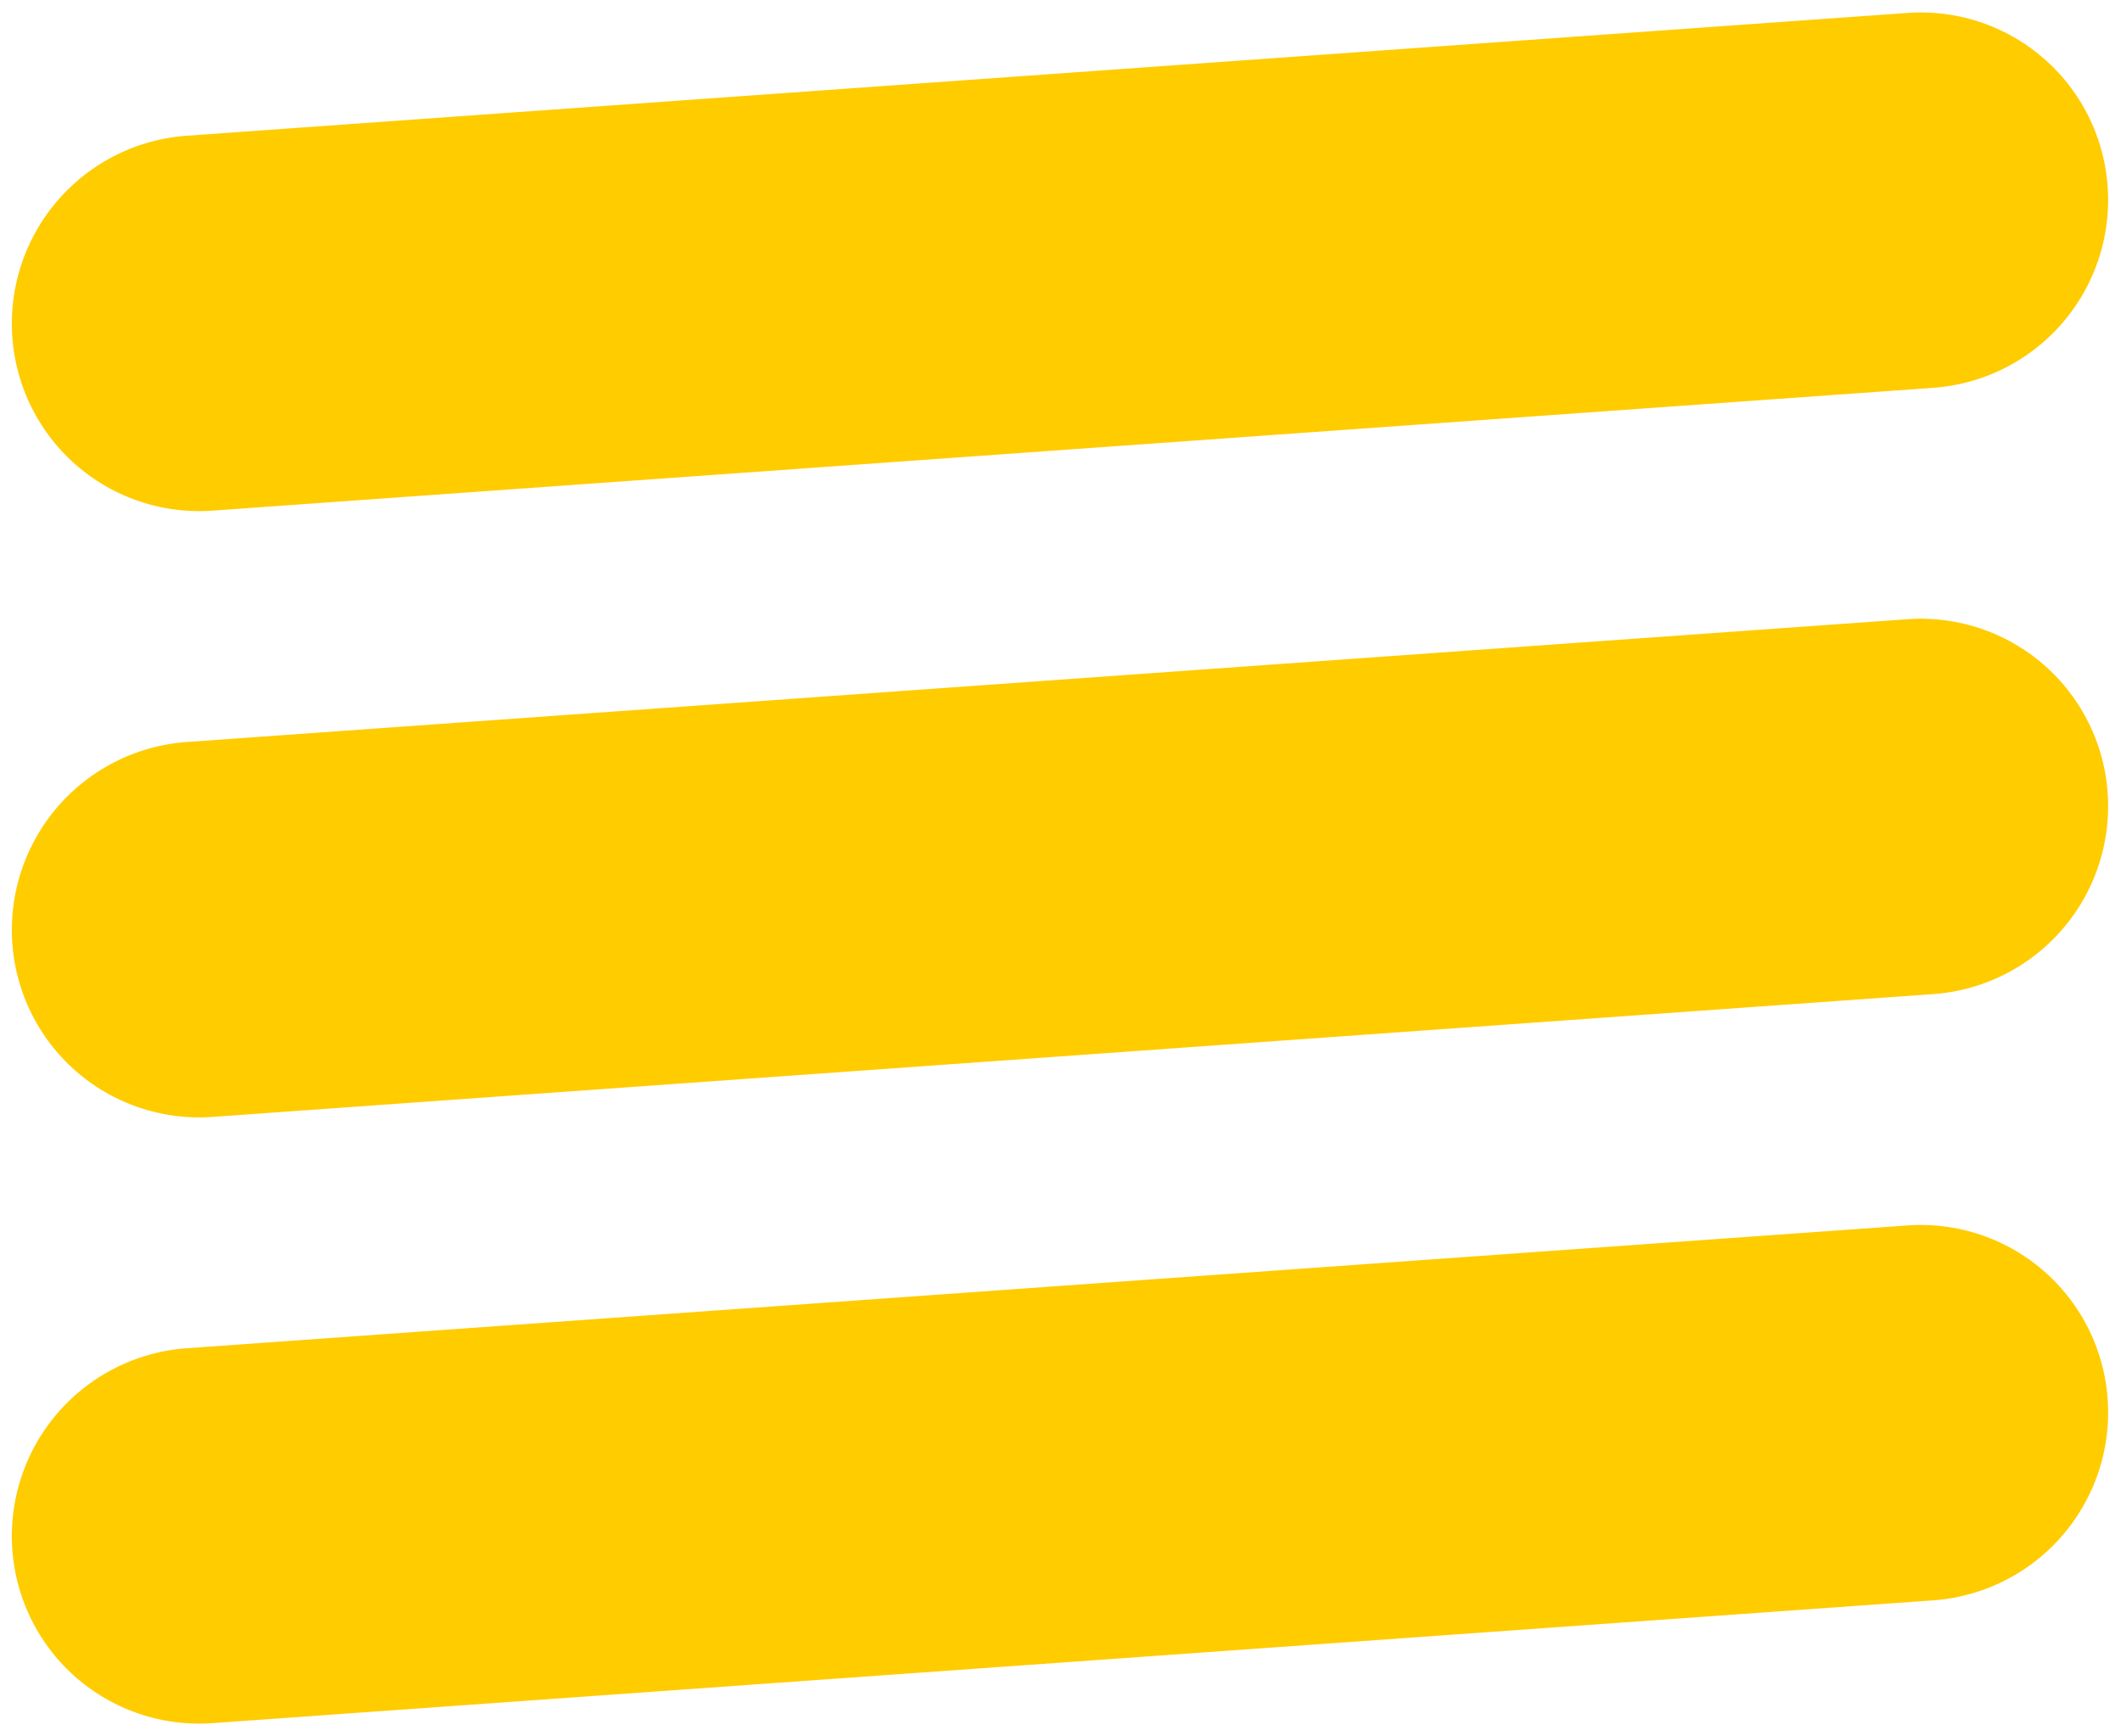 <svg xmlns="http://www.w3.org/2000/svg" width="48.72" height="39.867" viewBox="0 0 48.72 39.867"><g id="burger" transform="translate(49.472 40.355) rotate(180)"><path id="Rectangle" d="M.005,4.372A4.324,4.324,0,0,1,4.324.053L43.929.005a4.3,4.3,0,0,1,4.308,4.308h0a4.324,4.324,0,0,1-4.319,4.319L4.314,8.68A4.3,4.3,0,0,1,.005,4.372Z" transform="matrix(0.998, -0.07, 0.07, 0.998, 0.747, 3.848)" fill="#fc0"></path><path id="Rectangle_Copy_12" data-name="Rectangle Copy 12" d="M.005,4.372A4.324,4.324,0,0,1,4.324.053L43.929.005a4.3,4.3,0,0,1,4.308,4.308h0a4.324,4.324,0,0,1-4.319,4.319L4.314,8.68A4.3,4.3,0,0,1,.005,4.372Z" transform="matrix(0.998, -0.07, 0.07, 0.998, 0.747, 17.772)" fill="#fc0"></path><path id="Rectangle_Copy_14" data-name="Rectangle Copy 14" d="M.005,4.372A4.324,4.324,0,0,1,4.324.053L43.929.005a4.3,4.3,0,0,1,4.308,4.308h0a4.324,4.324,0,0,1-4.319,4.319L4.314,8.68A4.3,4.3,0,0,1,.005,4.372Z" transform="matrix(0.998, -0.07, 0.07, 0.998, 0.747, 31.697)" fill="#fc0"></path></g></svg>